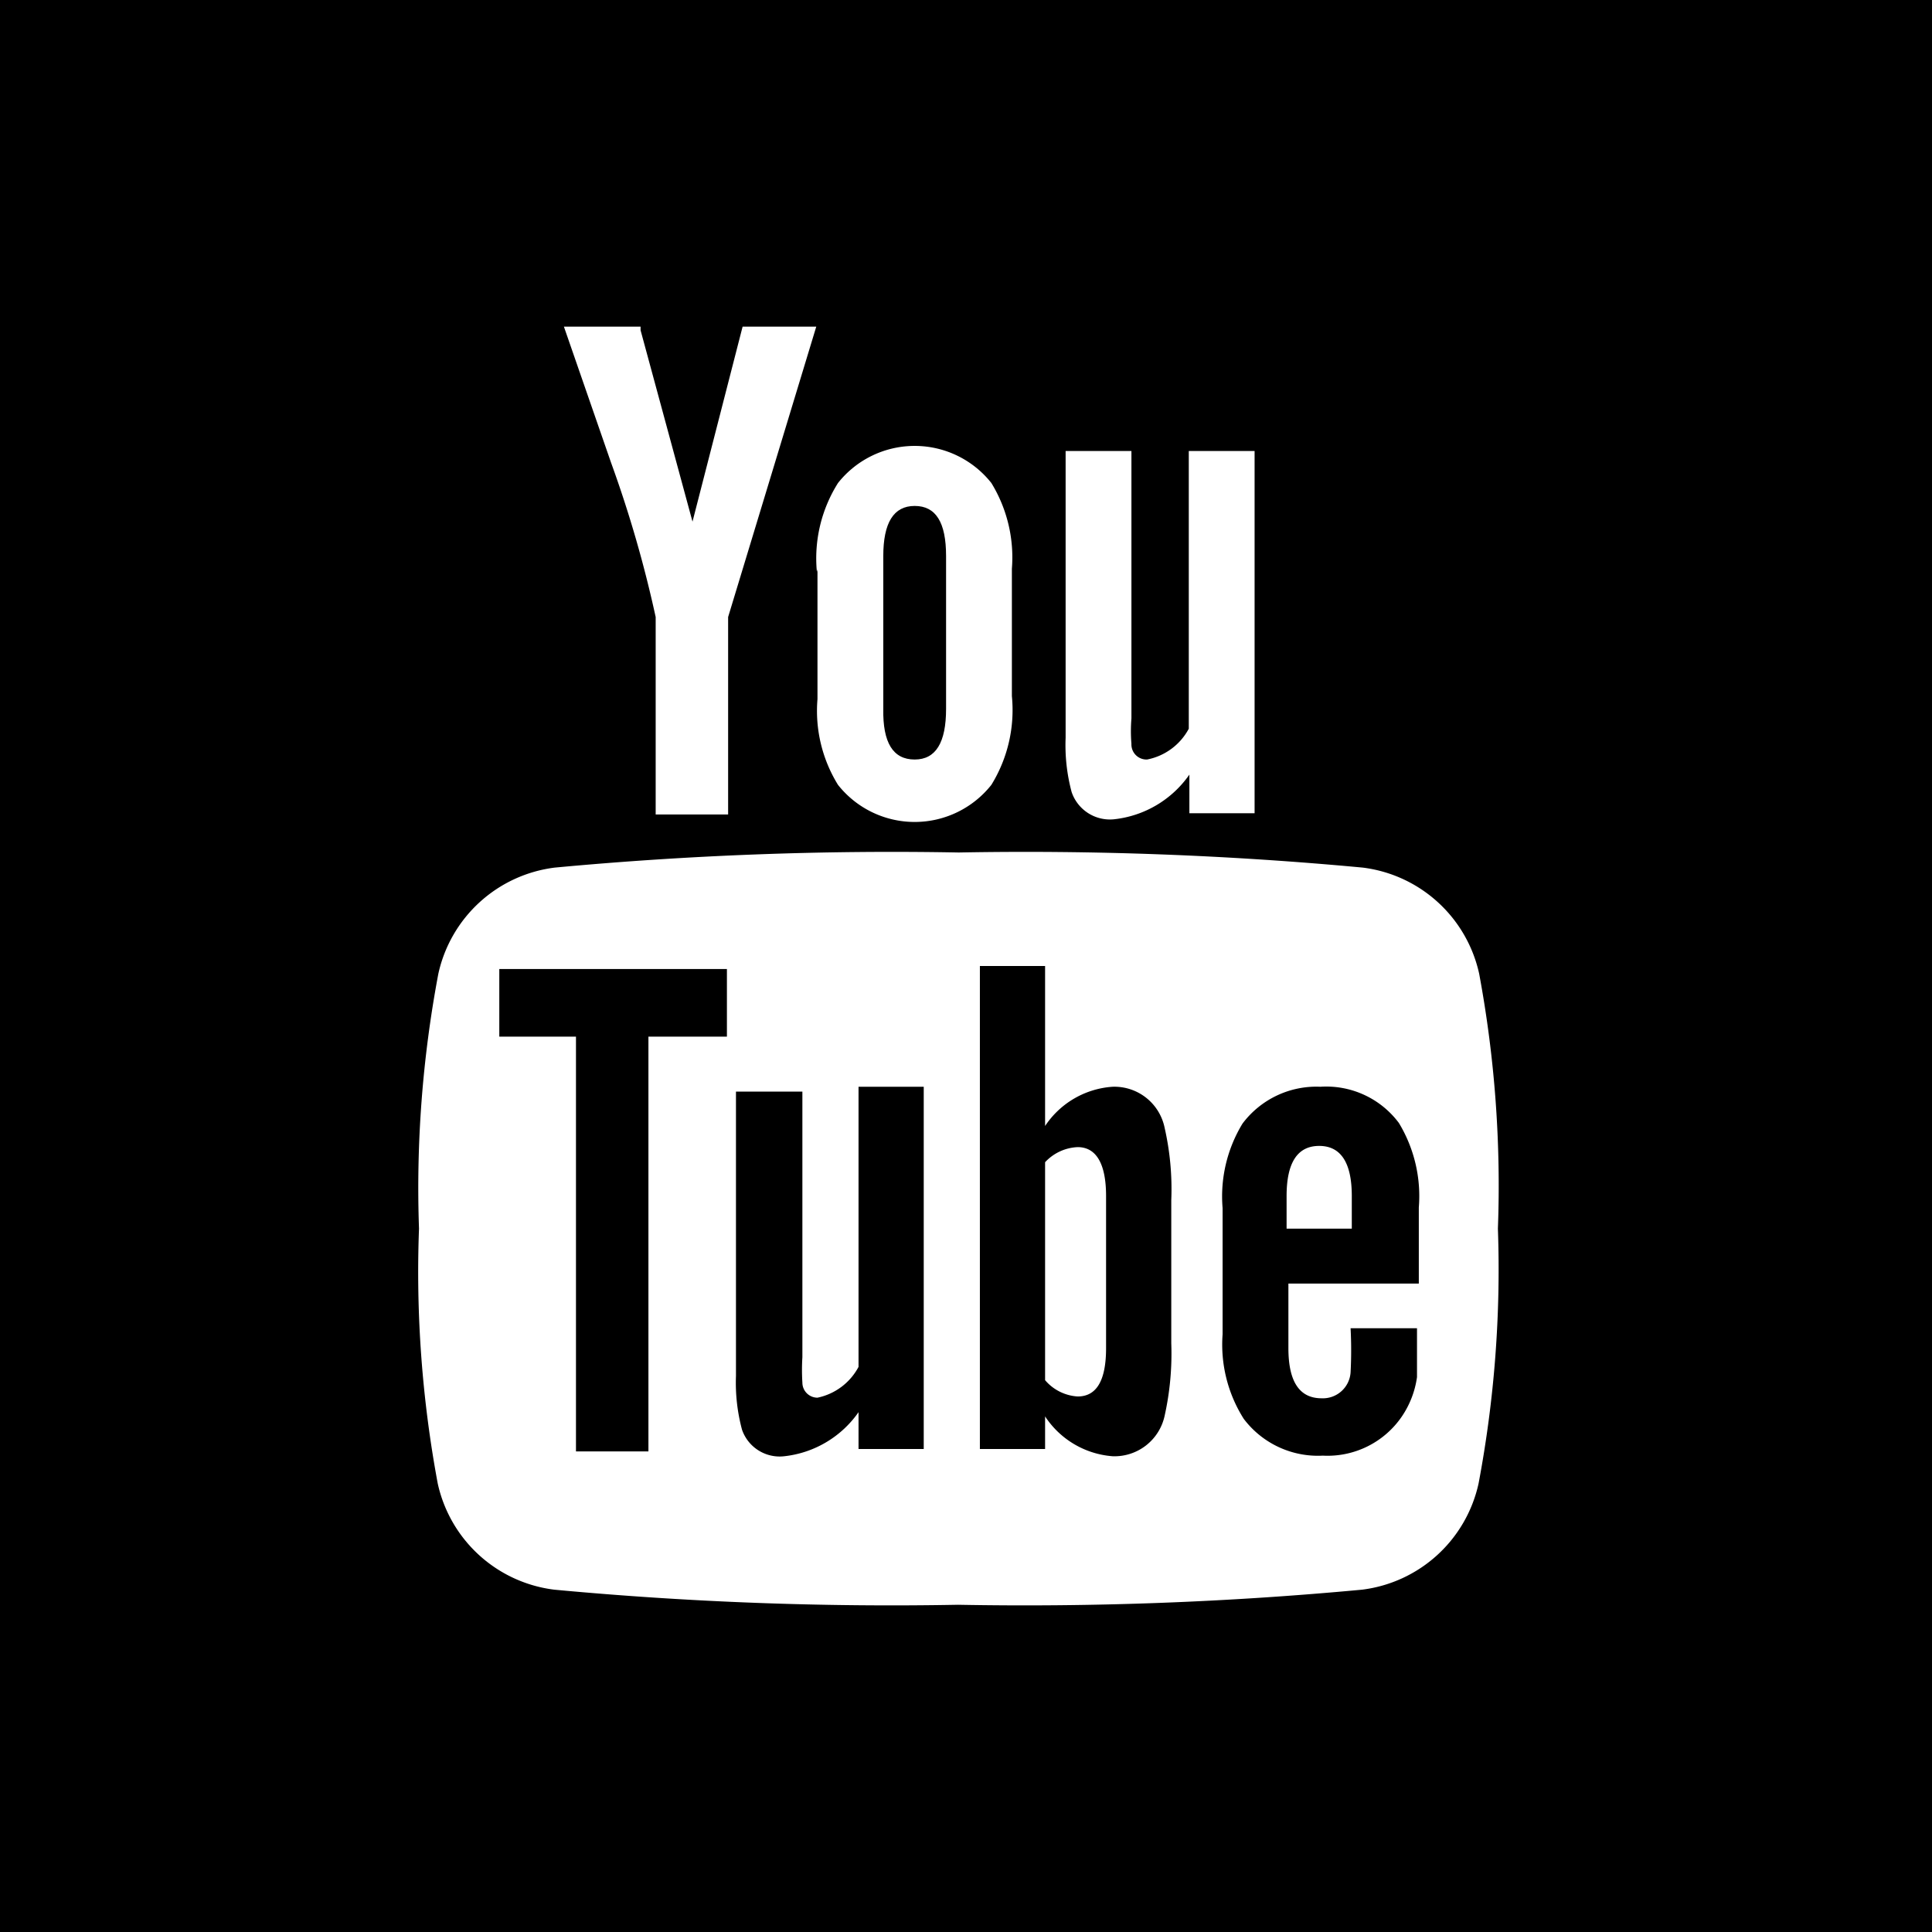 <svg id="Ebene_1" data-name="Ebene 1" xmlns="http://www.w3.org/2000/svg" viewBox="0 0 32 32"><title>icon</title><path d="M0,0V32H32V0H0ZM17.65,7.47h1.09V11.9a2.57,2.57,0,0,0,0,.42,0.25,0.25,0,0,0,.26.26,1,1,0,0,0,.69-0.51V7.47h1.09v6H19.7V12.83a1.75,1.75,0,0,1-1.25.74,0.67,0.67,0,0,1-.7-0.45,3,3,0,0,1-.1-0.9V7.47Zm-4.12,2A2.34,2.34,0,0,1,13.88,8a1.62,1.62,0,0,1,2.54,0,2.36,2.36,0,0,1,.34,1.42v2.11A2.36,2.36,0,0,1,16.42,13a1.62,1.62,0,0,1-2.54,0,2.33,2.33,0,0,1-.34-1.42V9.43Zm-2.92-4,0.86,3.17L12.3,5.41h1.22l-1.46,4.81v3.27H10.86V10.22a19.9,19.9,0,0,0-.74-2.56L9.34,5.41h1.27ZM24.49,24.57a2.26,2.26,0,0,1-1.93,1.76,60,60,0,0,1-6.69.25,60,60,0,0,1-6.69-.25,2.26,2.26,0,0,1-1.93-1.76,19.11,19.11,0,0,1-.31-4.22,19.13,19.13,0,0,1,.32-4.22,2.26,2.26,0,0,1,1.93-1.76,60,60,0,0,1,6.69-.25,60,60,0,0,1,6.69.25,2.26,2.26,0,0,1,1.93,1.76,19.17,19.17,0,0,1,.31,4.22A19.11,19.11,0,0,1,24.49,24.57Z"/><path d="M18.43,18a1.46,1.46,0,0,0-1.12.65V16H16.23v8h1.08V23.46a1.47,1.47,0,0,0,1.12.66,0.85,0.85,0,0,0,.86-0.67,4.74,4.74,0,0,0,.11-1.2V19.88a4.58,4.58,0,0,0-.11-1.2A0.85,0.85,0,0,0,18.43,18Zm-0.11,4.33c0,0.54-.16.8-0.47,0.8a0.77,0.77,0,0,1-.54-0.27V19.25A0.78,0.78,0,0,1,17.85,19c0.31,0,.47.28,0.47,0.81v2.54Z"/><polygon points="8.27 17.17 9.54 17.17 9.54 24.04 10.74 24.04 10.74 17.17 12.04 17.17 12.04 16.05 8.27 16.05 8.27 17.17"/><path d="M14.22,22.64a1,1,0,0,1-.68.51,0.25,0.25,0,0,1-.25-0.25,3.33,3.33,0,0,1,0-.42V18.08H12.19v4.71a3,3,0,0,0,.1.89,0.66,0.66,0,0,0,.7.44,1.73,1.73,0,0,0,1.23-.73V24H15.3v-6H14.22v4.55Z"/><path d="M15.15,12.58c0.35,0,.52-0.28.52-0.84V9.21c0-.56-0.17-0.83-0.52-0.83s-0.52.28-.52,0.83v2.53C14.62,12.3,14.79,12.58,15.15,12.58Z"/><path d="M21.87,18a1.53,1.53,0,0,0-1.29.61,2.32,2.32,0,0,0-.33,1.4v2.09a2.3,2.3,0,0,0,.35,1.4,1.54,1.54,0,0,0,1.31.61,1.49,1.49,0,0,0,1.31-.65,1.54,1.54,0,0,0,.25-0.65c0-.11,0-0.35,0-0.7V22h-1.1a7.07,7.07,0,0,1,0,.73,0.46,0.46,0,0,1-.48.43c-0.37,0-.55-0.28-0.55-0.83V21.26h2.16V20a2.34,2.34,0,0,0-.33-1.4A1.5,1.5,0,0,0,21.87,18Zm0.53,2.35H21.31V19.81q0-.83.54-0.83c0.36,0,.54.28,0.54,0.83v0.55Z"/></svg>